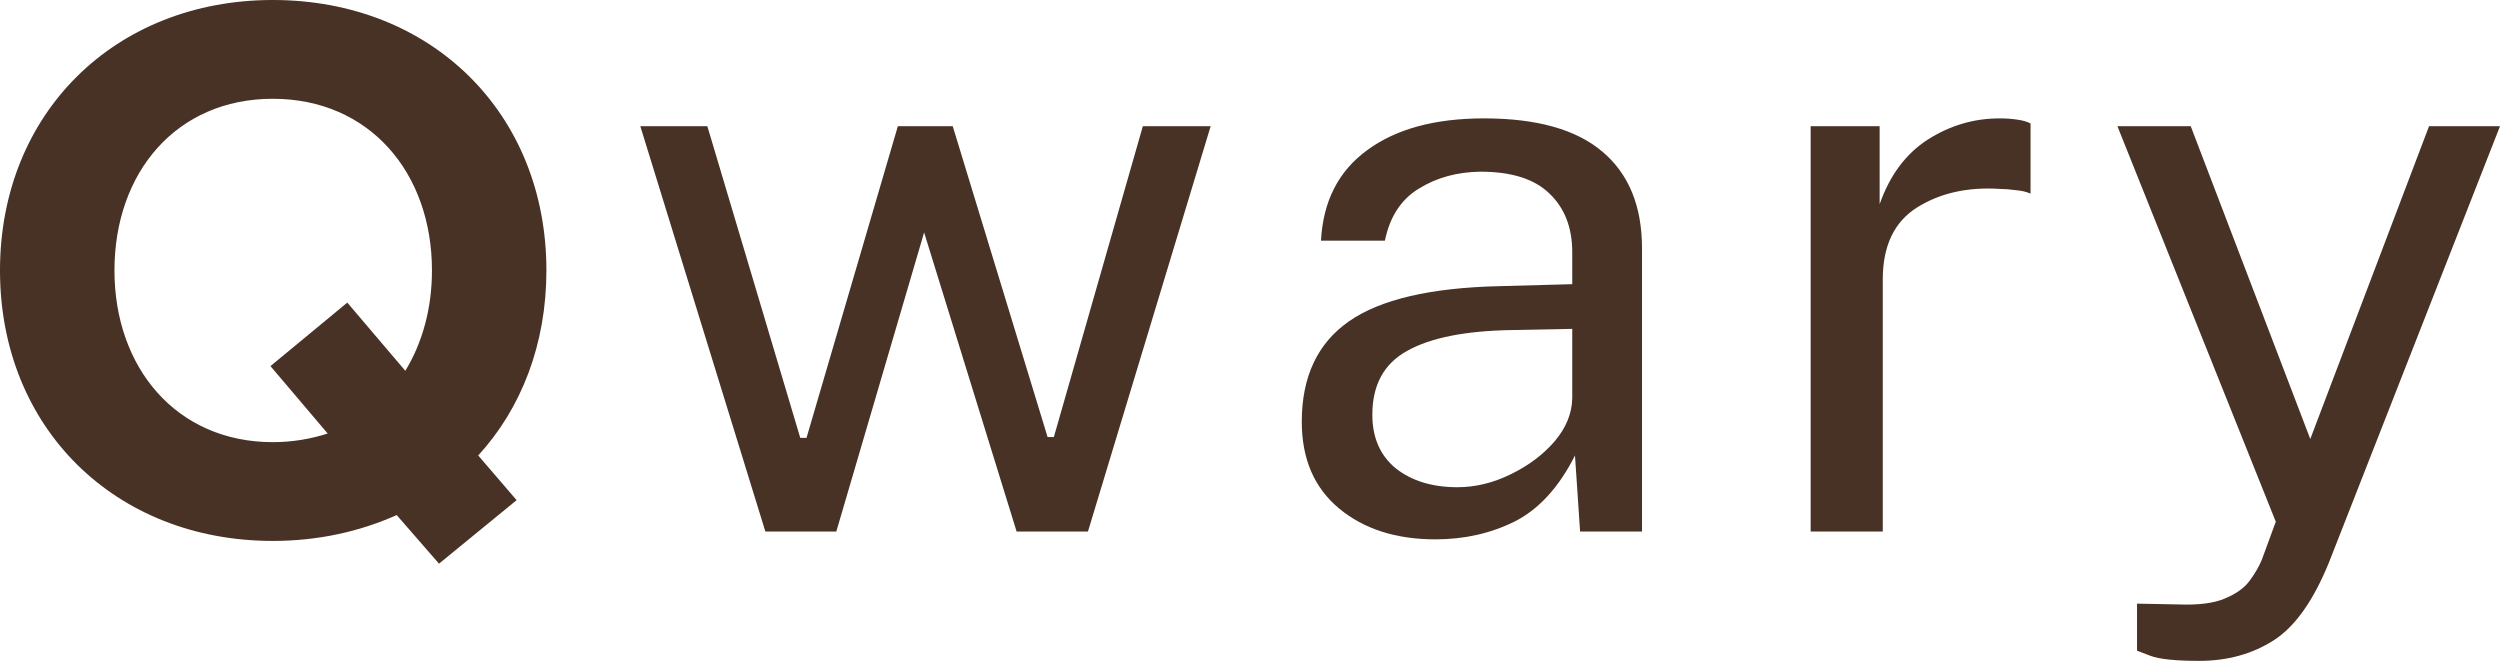 <svg width="170" height="45" viewBox="0 0 170 45" fill="none" xmlns="http://www.w3.org/2000/svg">
<path d="M18.551 36.783C21.643 36.783 24.469 36.143 26.974 35.024L29.853 38.329L35.13 34.011L32.518 30.972C35.45 27.774 37.156 23.402 37.156 18.392C37.156 7.676 29.32 0 18.551 0C7.836 0 0 7.676 0 18.392C0 29.107 7.836 36.783 18.551 36.783ZM18.551 30.066C11.995 30.066 7.783 25.002 7.783 18.392C7.783 11.728 11.995 6.717 18.551 6.717C25.108 6.717 29.373 11.728 29.373 18.392C29.373 20.95 28.733 23.296 27.561 25.215L23.616 20.577L18.392 24.895L22.283 29.48C21.11 29.853 19.884 30.066 18.551 30.066Z" fill="#483125"/>
<path d="M82.324 8.583L73.981 36.143H69.13L62.84 15.806L56.869 36.143H52.045L43.542 8.583H48.1L54.417 29.773H54.844L61.054 8.583H64.786L71.236 29.72H71.662L77.713 8.583H82.324ZM97.61 36.676C94.927 36.676 92.741 35.974 91.053 34.571C89.365 33.167 88.521 31.203 88.521 28.68C88.521 25.624 89.587 23.349 91.72 21.857C93.852 20.364 97.273 19.564 101.982 19.458L106.913 19.324V17.165C106.913 15.477 106.397 14.145 105.367 13.167C104.354 12.172 102.79 11.675 100.676 11.675C99.094 11.692 97.699 12.074 96.491 12.821C95.282 13.549 94.509 14.731 94.172 16.366H89.827C89.969 13.682 91.018 11.63 92.972 10.209C94.927 8.769 97.575 8.05 100.915 8.05C104.505 8.05 107.188 8.805 108.965 10.315C110.76 11.826 111.657 14.02 111.657 16.899V36.143H107.446L107.099 30.972C106.015 33.123 104.656 34.615 103.021 35.45C101.386 36.268 99.583 36.676 97.61 36.676ZM99.103 33.131C100.329 33.131 101.537 32.838 102.728 32.252C103.936 31.665 104.931 30.919 105.713 30.013C106.495 29.089 106.895 28.111 106.913 27.081V22.363L102.808 22.443C99.645 22.496 97.273 22.967 95.691 23.856C94.11 24.726 93.319 26.174 93.319 28.2C93.319 29.764 93.852 30.981 94.918 31.852C96.002 32.705 97.397 33.131 99.103 33.131ZM123.124 36.143V8.583H127.815V13.887C128.508 11.914 129.601 10.448 131.093 9.489C132.604 8.529 134.23 8.05 135.971 8.05C136.38 8.05 136.771 8.076 137.144 8.13C137.535 8.183 137.846 8.272 138.077 8.396V13.167C137.81 13.043 137.464 12.963 137.037 12.927C136.628 12.874 136.282 12.847 135.998 12.847C133.812 12.705 131.937 13.123 130.373 14.1C128.81 15.078 128.028 16.712 128.028 19.005V36.143H123.124ZM149.556 44.939C147.939 44.939 146.828 44.824 146.224 44.593C145.62 44.362 145.318 44.246 145.318 44.246V41.048L148.117 41.101C149.485 41.154 150.542 41.021 151.288 40.701C152.053 40.381 152.612 39.981 152.967 39.502C153.324 39.022 153.599 38.551 153.794 38.089L154.754 35.477L143.985 8.583H148.97L157.099 29.853L165.175 8.583H170L158.379 38.222C157.313 40.852 156.051 42.629 154.594 43.553C153.136 44.477 151.457 44.939 149.556 44.939Z" fill="#483125"/>
</svg>
